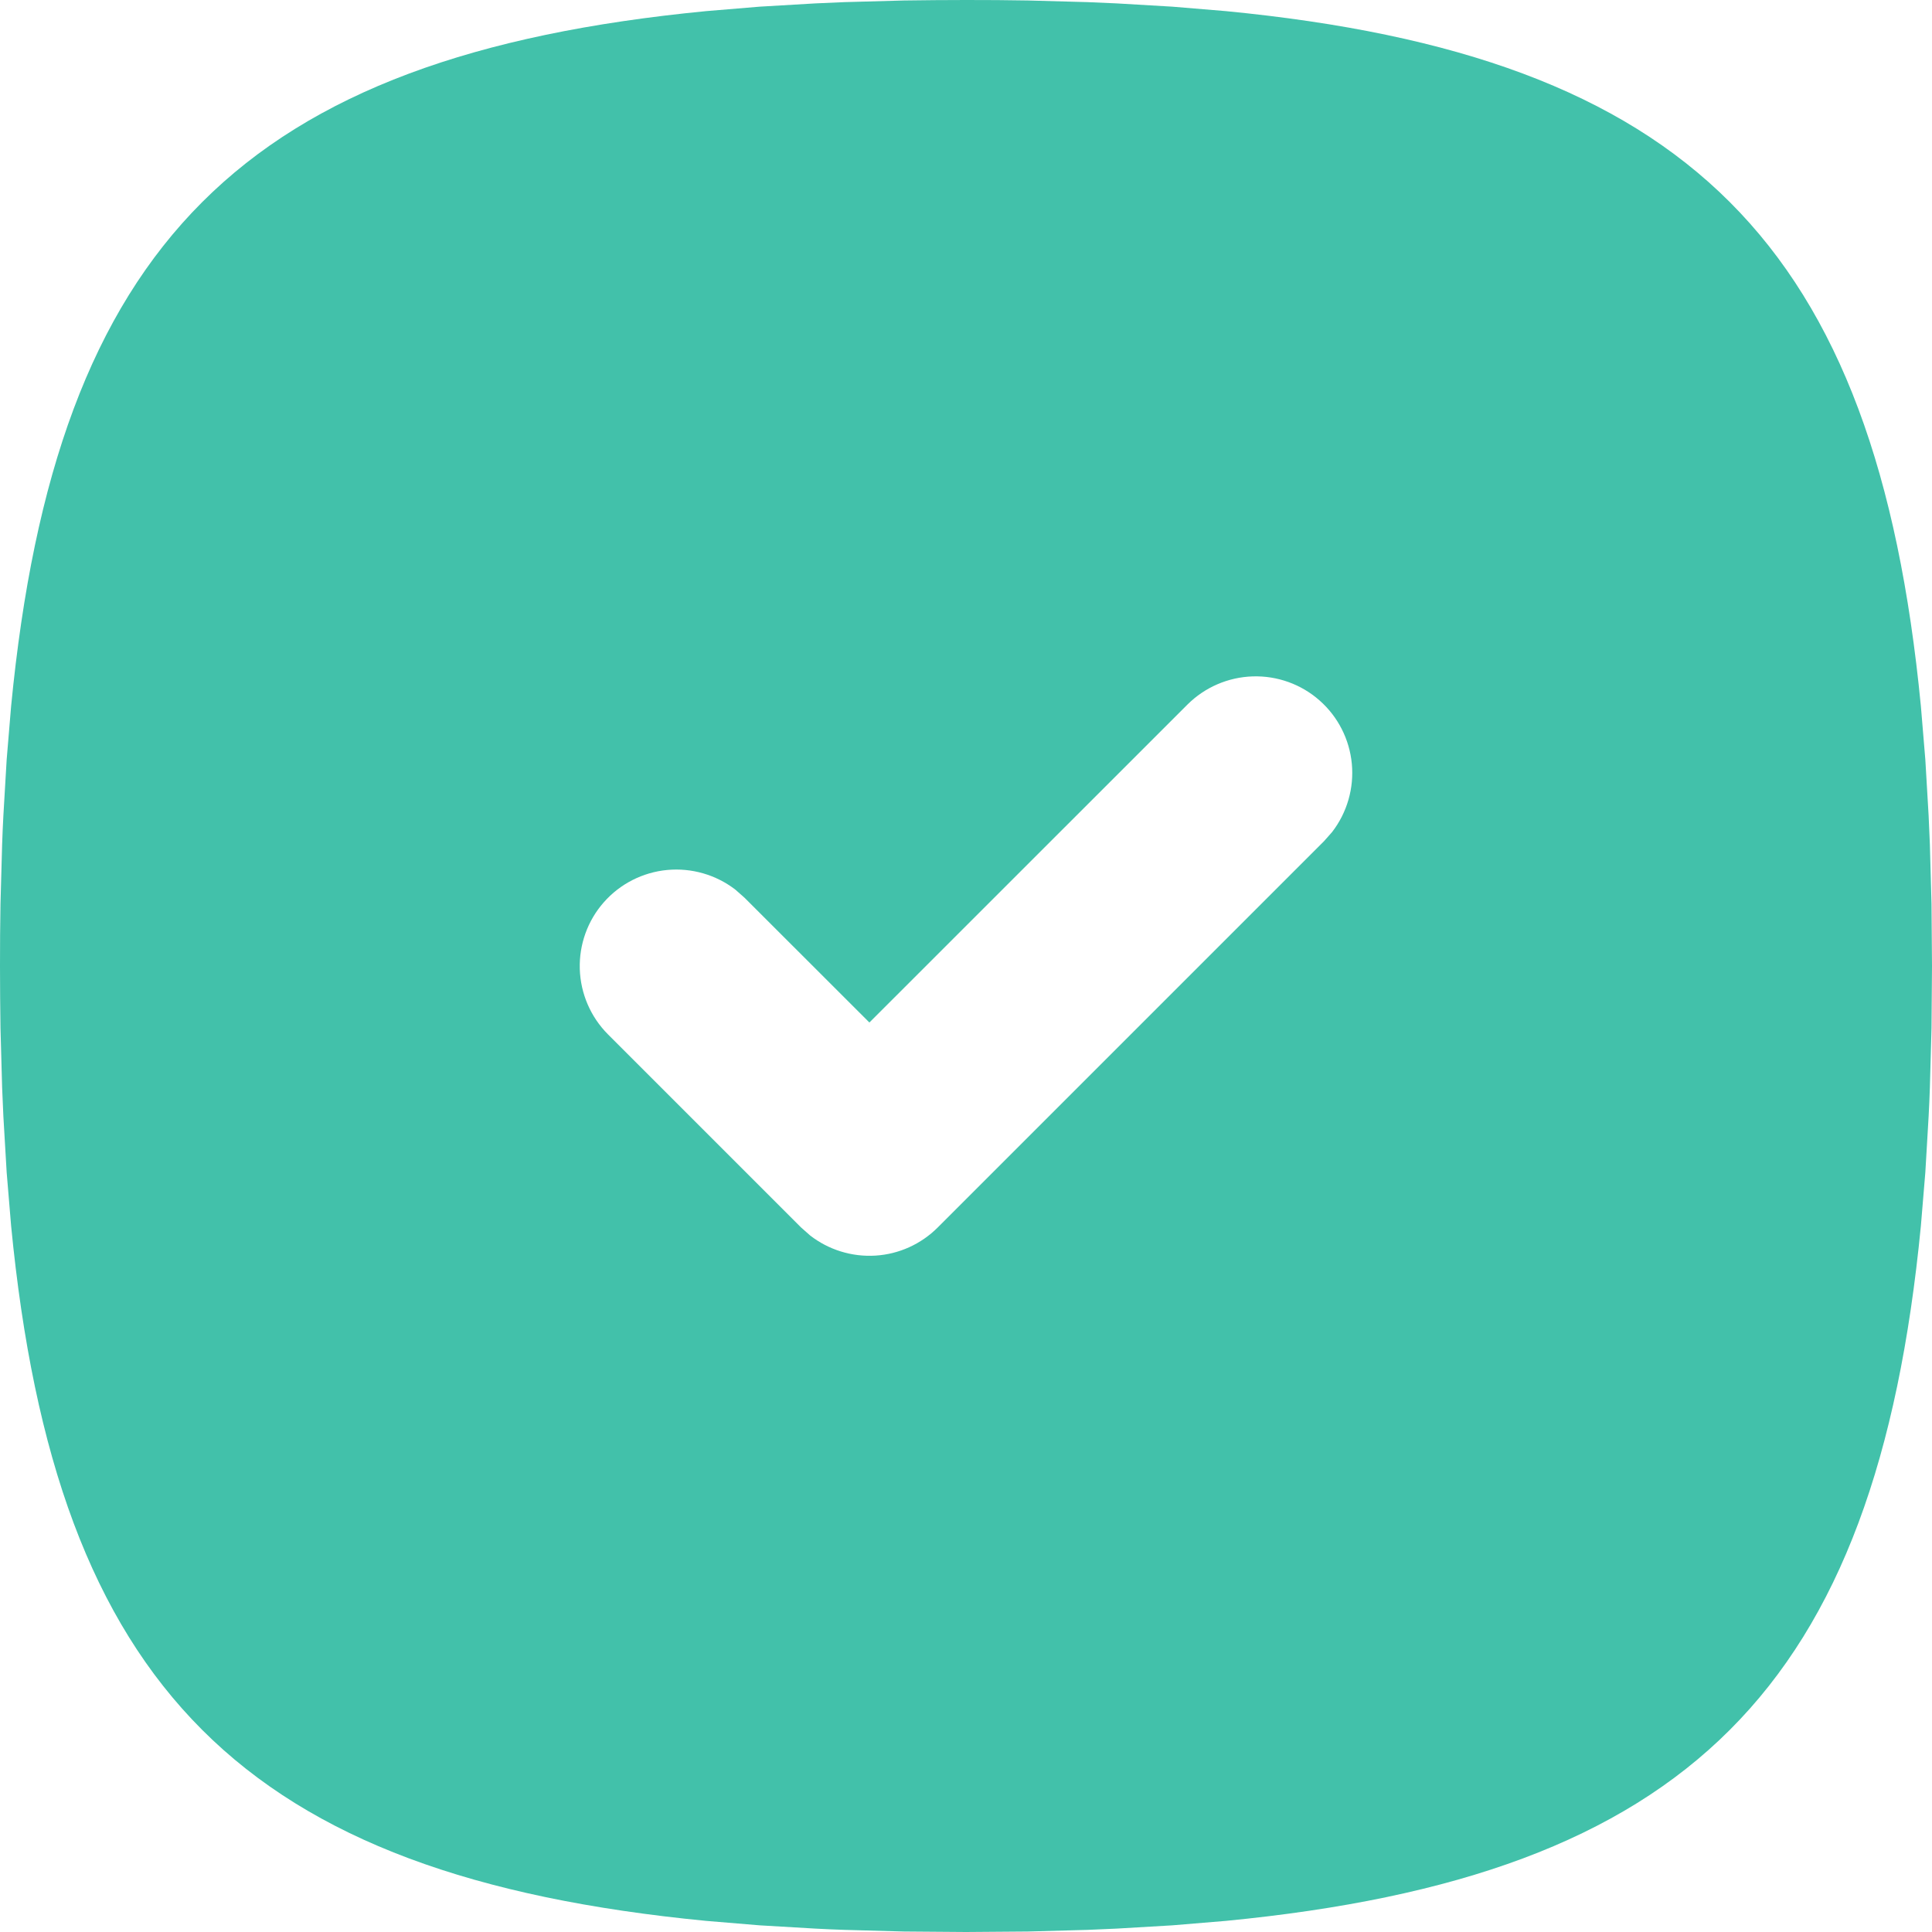 <svg width="20" height="20" viewBox="0 0 20 20" fill="none" xmlns="http://www.w3.org/2000/svg">
<path d="M10 0C9.782 0 9.568 0.002 9.358 0.005L8.742 0.022L8.443 0.035L7.864 0.069L7.311 0.115C2.526 0.579 0.579 2.526 0.115 7.311L0.069 7.864L0.035 8.443C0.03 8.541 0.025 8.641 0.022 8.742L0.005 9.358L0.001 9.676L0 10C0 10.218 0.002 10.432 0.005 10.642L0.022 11.258L0.035 11.557L0.069 12.136L0.115 12.689C0.579 17.474 2.526 19.421 7.311 19.885L7.864 19.931L8.443 19.965C8.541 19.97 8.641 19.975 8.742 19.978L9.358 19.995L10 20L10.642 19.995L11.258 19.978L11.557 19.965L12.136 19.931L12.689 19.885C17.474 19.421 19.421 17.474 19.885 12.689L19.931 12.136L19.965 11.557C19.97 11.459 19.975 11.359 19.978 11.258L19.995 10.642L20 10L19.995 9.358L19.978 8.742L19.965 8.443L19.931 7.864L19.885 7.311C19.421 2.526 17.474 0.579 12.689 0.115L12.136 0.069L11.557 0.035C11.457 0.03 11.358 0.026 11.258 0.022L10.642 0.005L10.324 0.001L10 0ZM12.293 7.293C12.473 7.114 12.714 7.01 12.968 7.002C13.222 6.994 13.47 7.083 13.66 7.251C13.851 7.419 13.97 7.654 13.994 7.906C14.018 8.159 13.945 8.412 13.79 8.613L13.707 8.707L9.707 12.707C9.535 12.879 9.306 12.983 9.063 12.998C8.82 13.013 8.579 12.939 8.387 12.79L8.293 12.707L6.293 10.707C6.114 10.527 6.01 10.286 6.002 10.032C5.994 9.778 6.083 9.53 6.251 9.34C6.419 9.149 6.654 9.03 6.906 9.006C7.159 8.982 7.412 9.055 7.613 9.21L7.707 9.293L9 10.585L12.293 7.293Z" fill="#42C1AA"/>
</svg>

